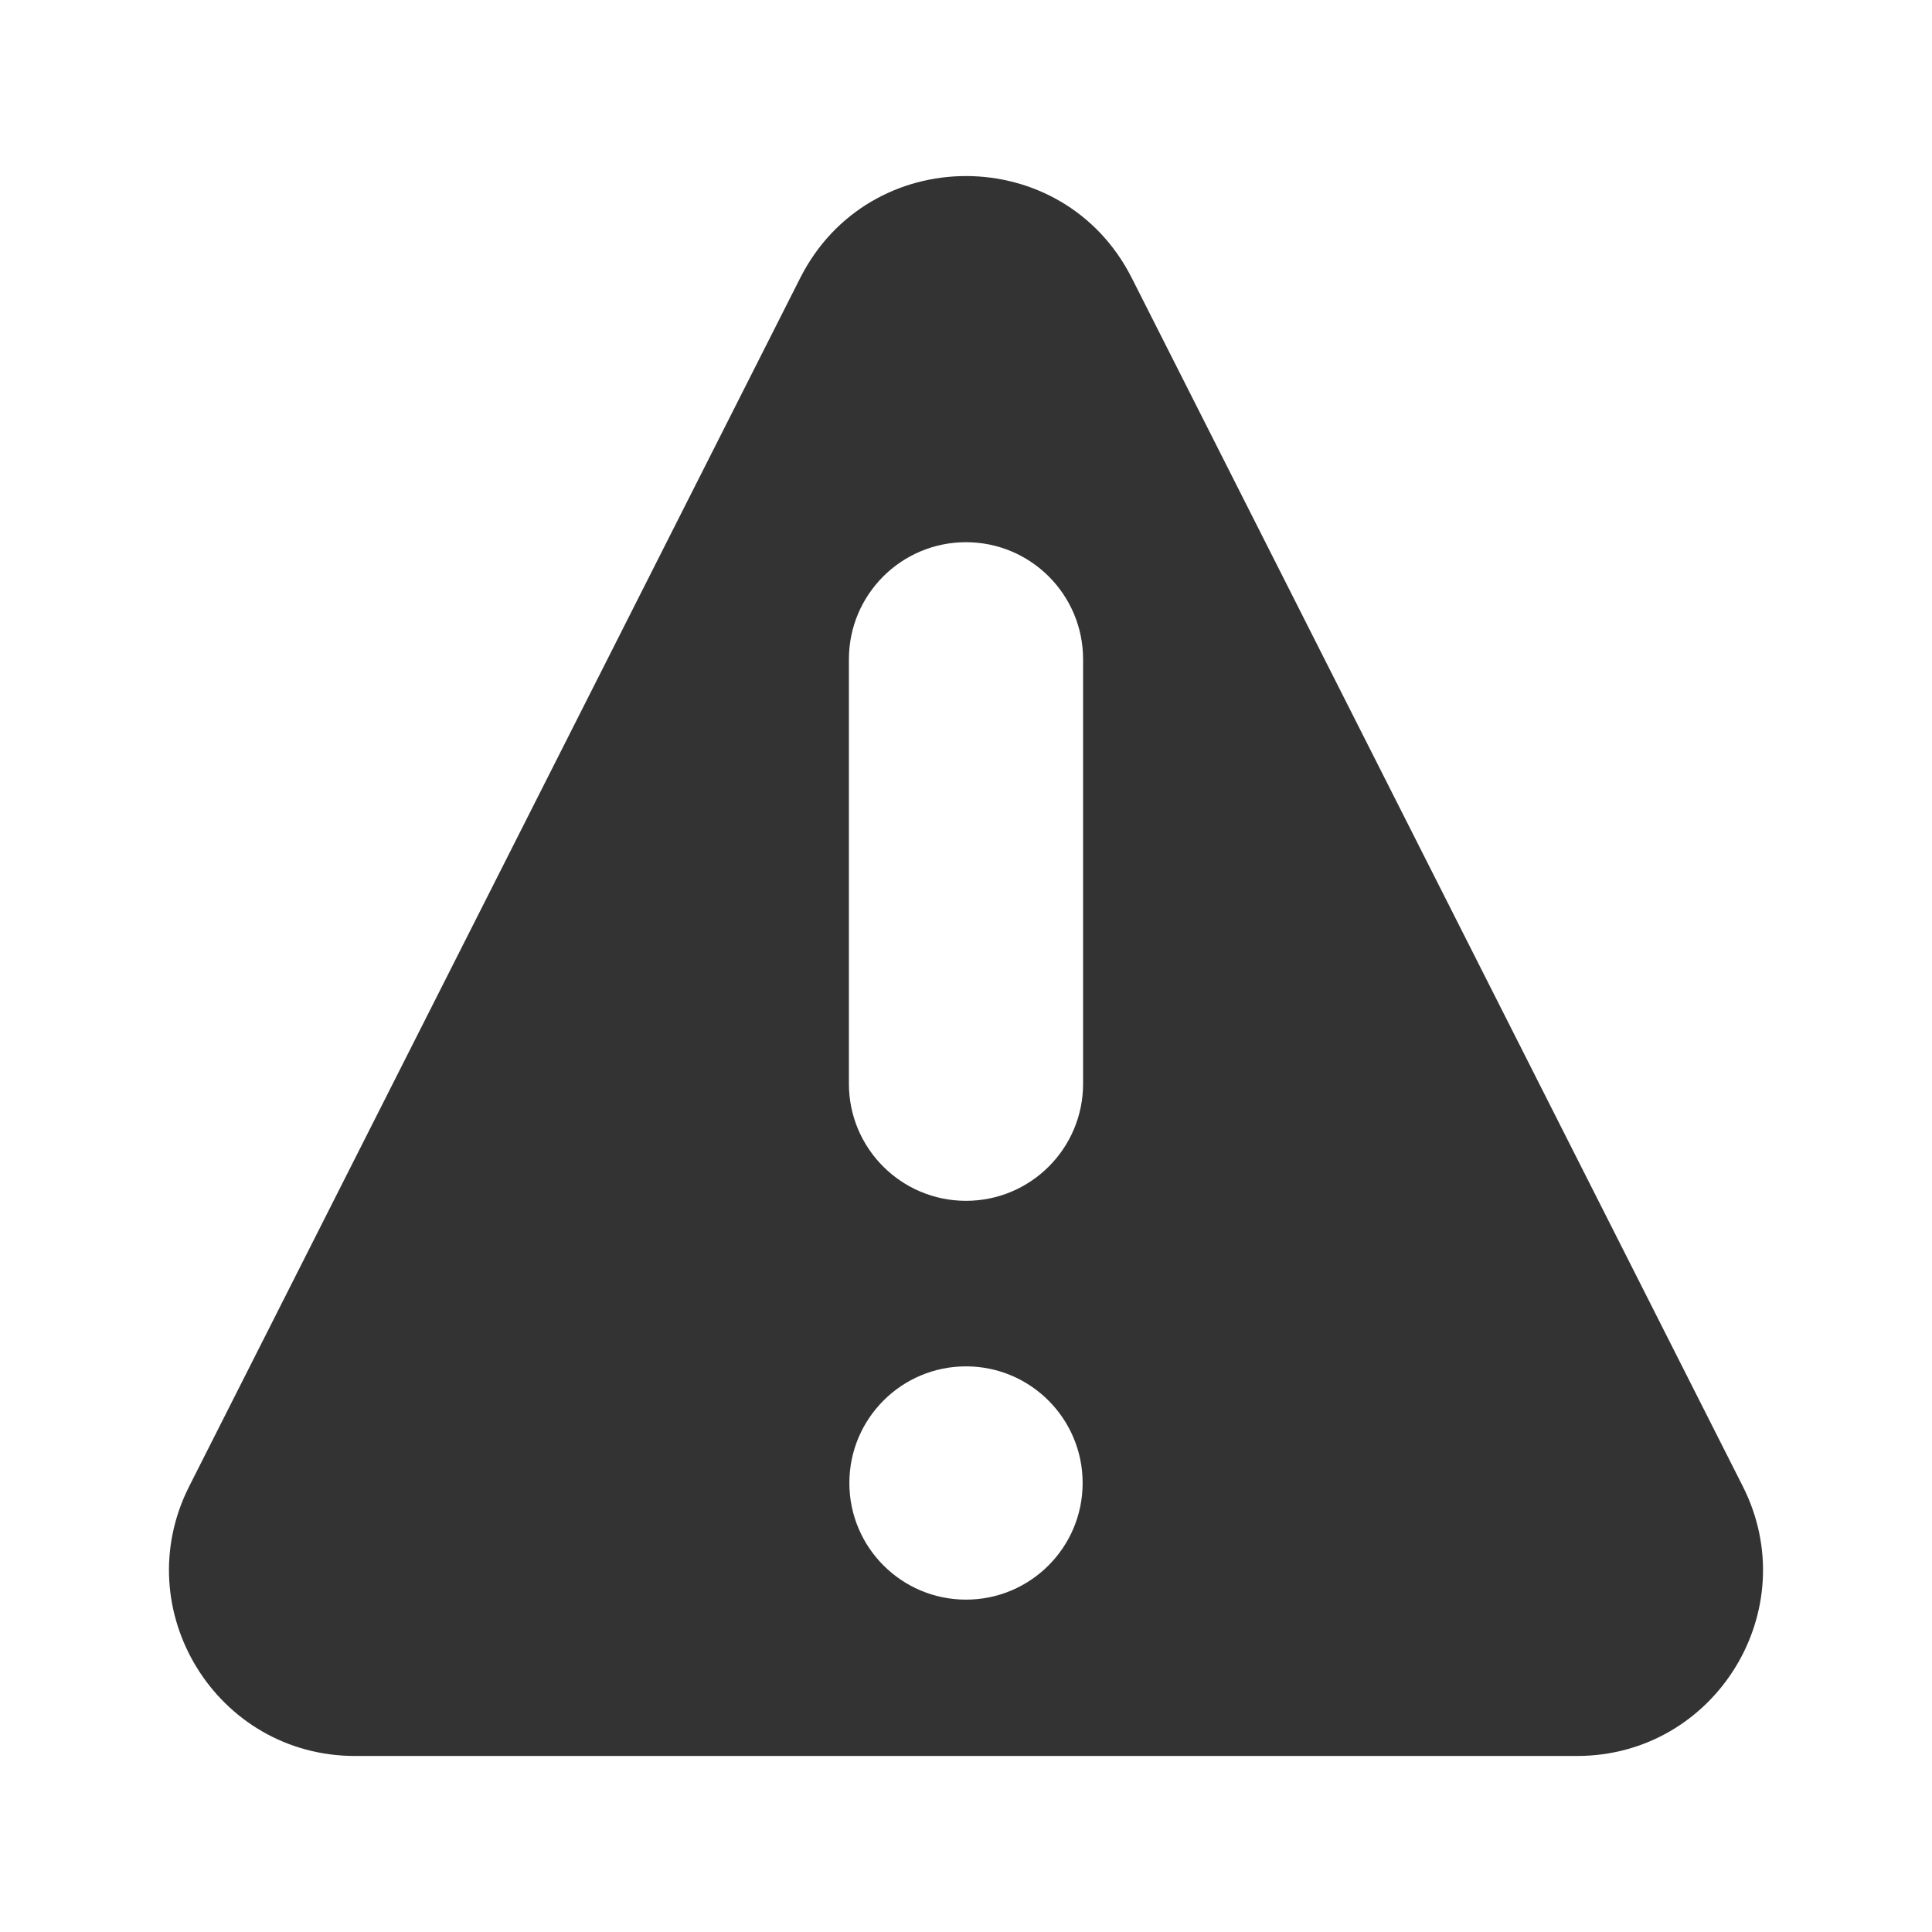 <?xml version="1.0" ?>

<svg width="800px" height="800px" viewBox="0 0 512 512" version="1.1" xml:space="preserve" xmlns="http://www.w3.org/2000/svg" xmlns:xlink="http://www.w3.org/1999/xlink">
<style type="text/css">
	.st0{fill:#333333;}
	.st1{fill:none;stroke:#333333;stroke-width:32;stroke-linecap:round;stroke-linejoin:round;stroke-miterlimit:10;}
</style>
<g id="Layer_1"/>
<g id="Layer_2">
<g>
<path class="st0" d="M461.86,393.89L299.94,73.68c-18.22-36.03-69.66-36.03-87.88,0L50.14,393.89    c-16.56,32.75,7.24,71.46,43.94,71.46h323.84C454.62,465.34,478.42,426.64,461.86,393.89z M256,423.92    c-17.07,0-30.91-13.84-30.91-30.91c0-17.07,13.84-30.91,30.91-30.91s30.91,13.84,30.91,30.91    C286.91,410.08,273.07,423.92,256,423.92z M287.03,287.2c0,17.14-13.89,31.03-31.03,31.03l0,0c-17.14,0-31.03-13.89-31.03-31.03    V174.72c0-17.14,13.89-31.03,31.03-31.03l0,0c17.14,0,31.03,13.89,31.03,31.03V287.2z"/>
</g>
</g>
</svg>